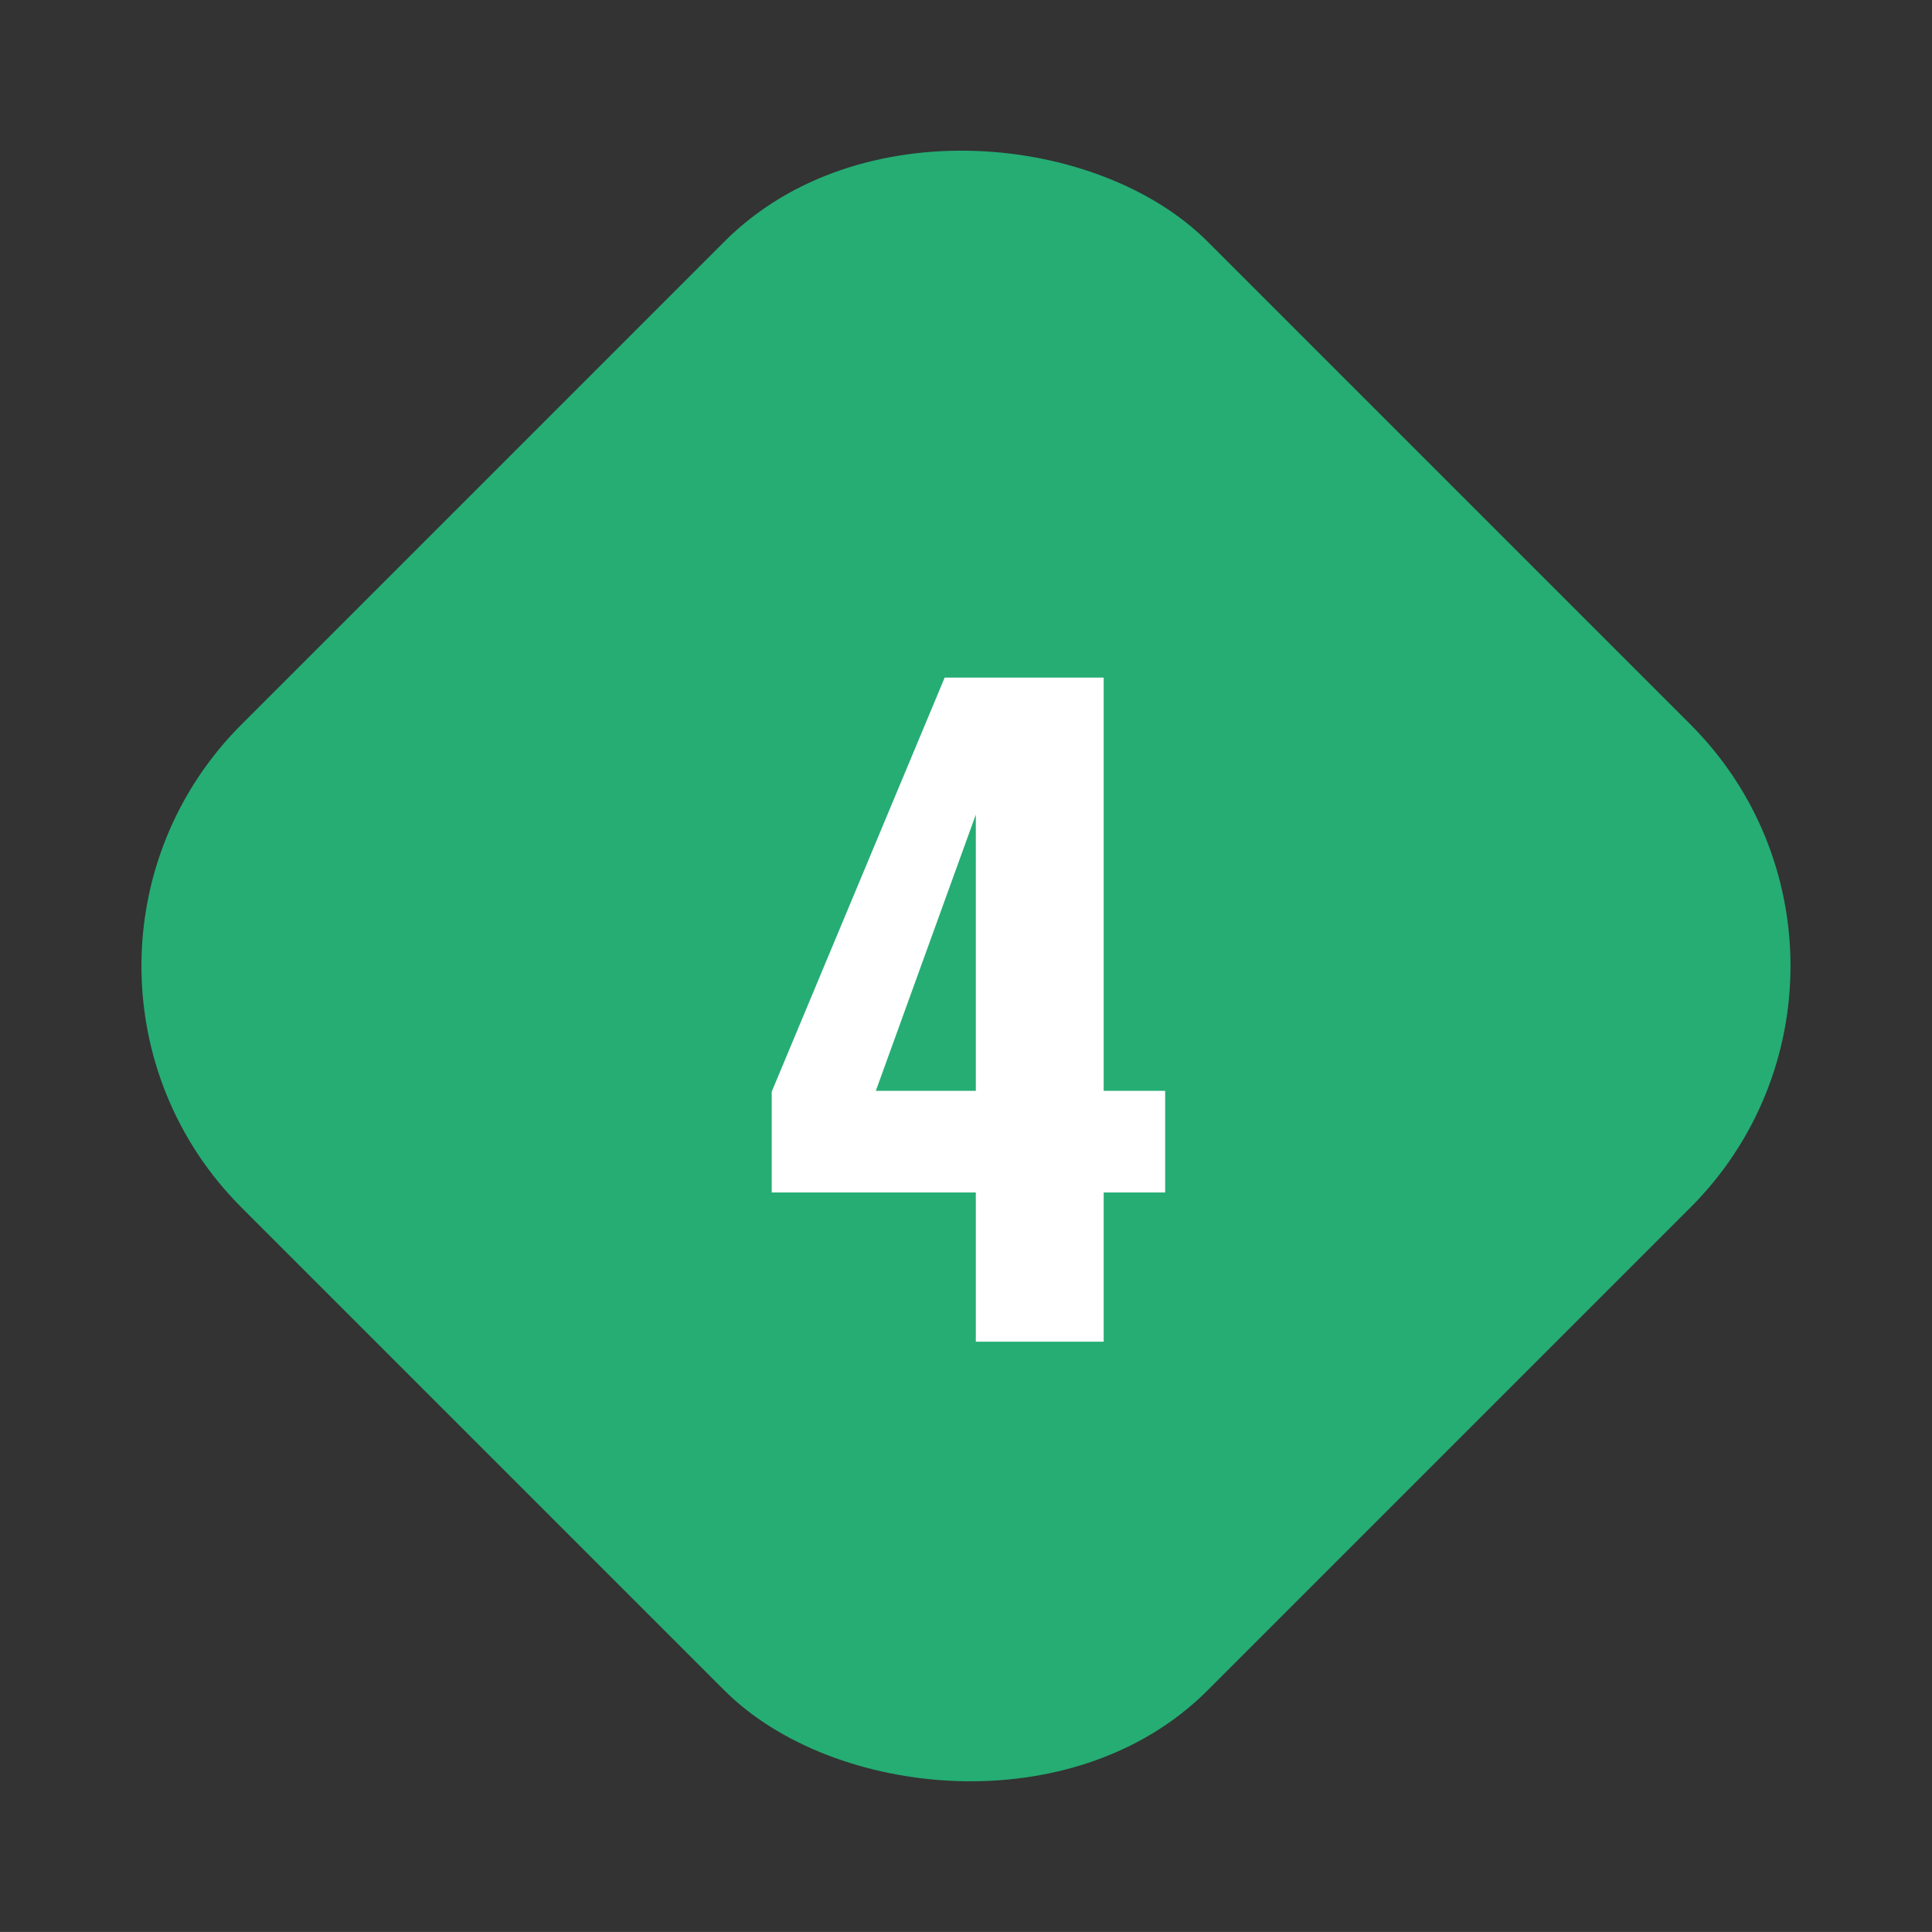 <svg xmlns="http://www.w3.org/2000/svg" width="56.569" height="56.568" viewBox="0 0 56.569 56.568">
  <rect x="0" y="0" width="56.569" height="56.568" fill="#333333" stroke="none"/>
  <g id="グループ_359" data-name="グループ 359" transform="translate(-3784.716 -4837.716)">
    <rect id="長方形_61" data-name="長方形 61" width="40" height="40" rx="10" transform="translate(3841.284 4866) rotate(135)" fill="#25ad74"/>
    <path id="パス_227" data-name="パス 227" d="M.288,0H4.032V-4.368h1.8V-7.344h-1.8v-12.1H-.624L-5.688-7.32v2.952H.288ZM-2.64-7.344.288-15.432v8.088Z" transform="translate(3813 4877)" fill="#fff"/>
  </g>
</svg>
